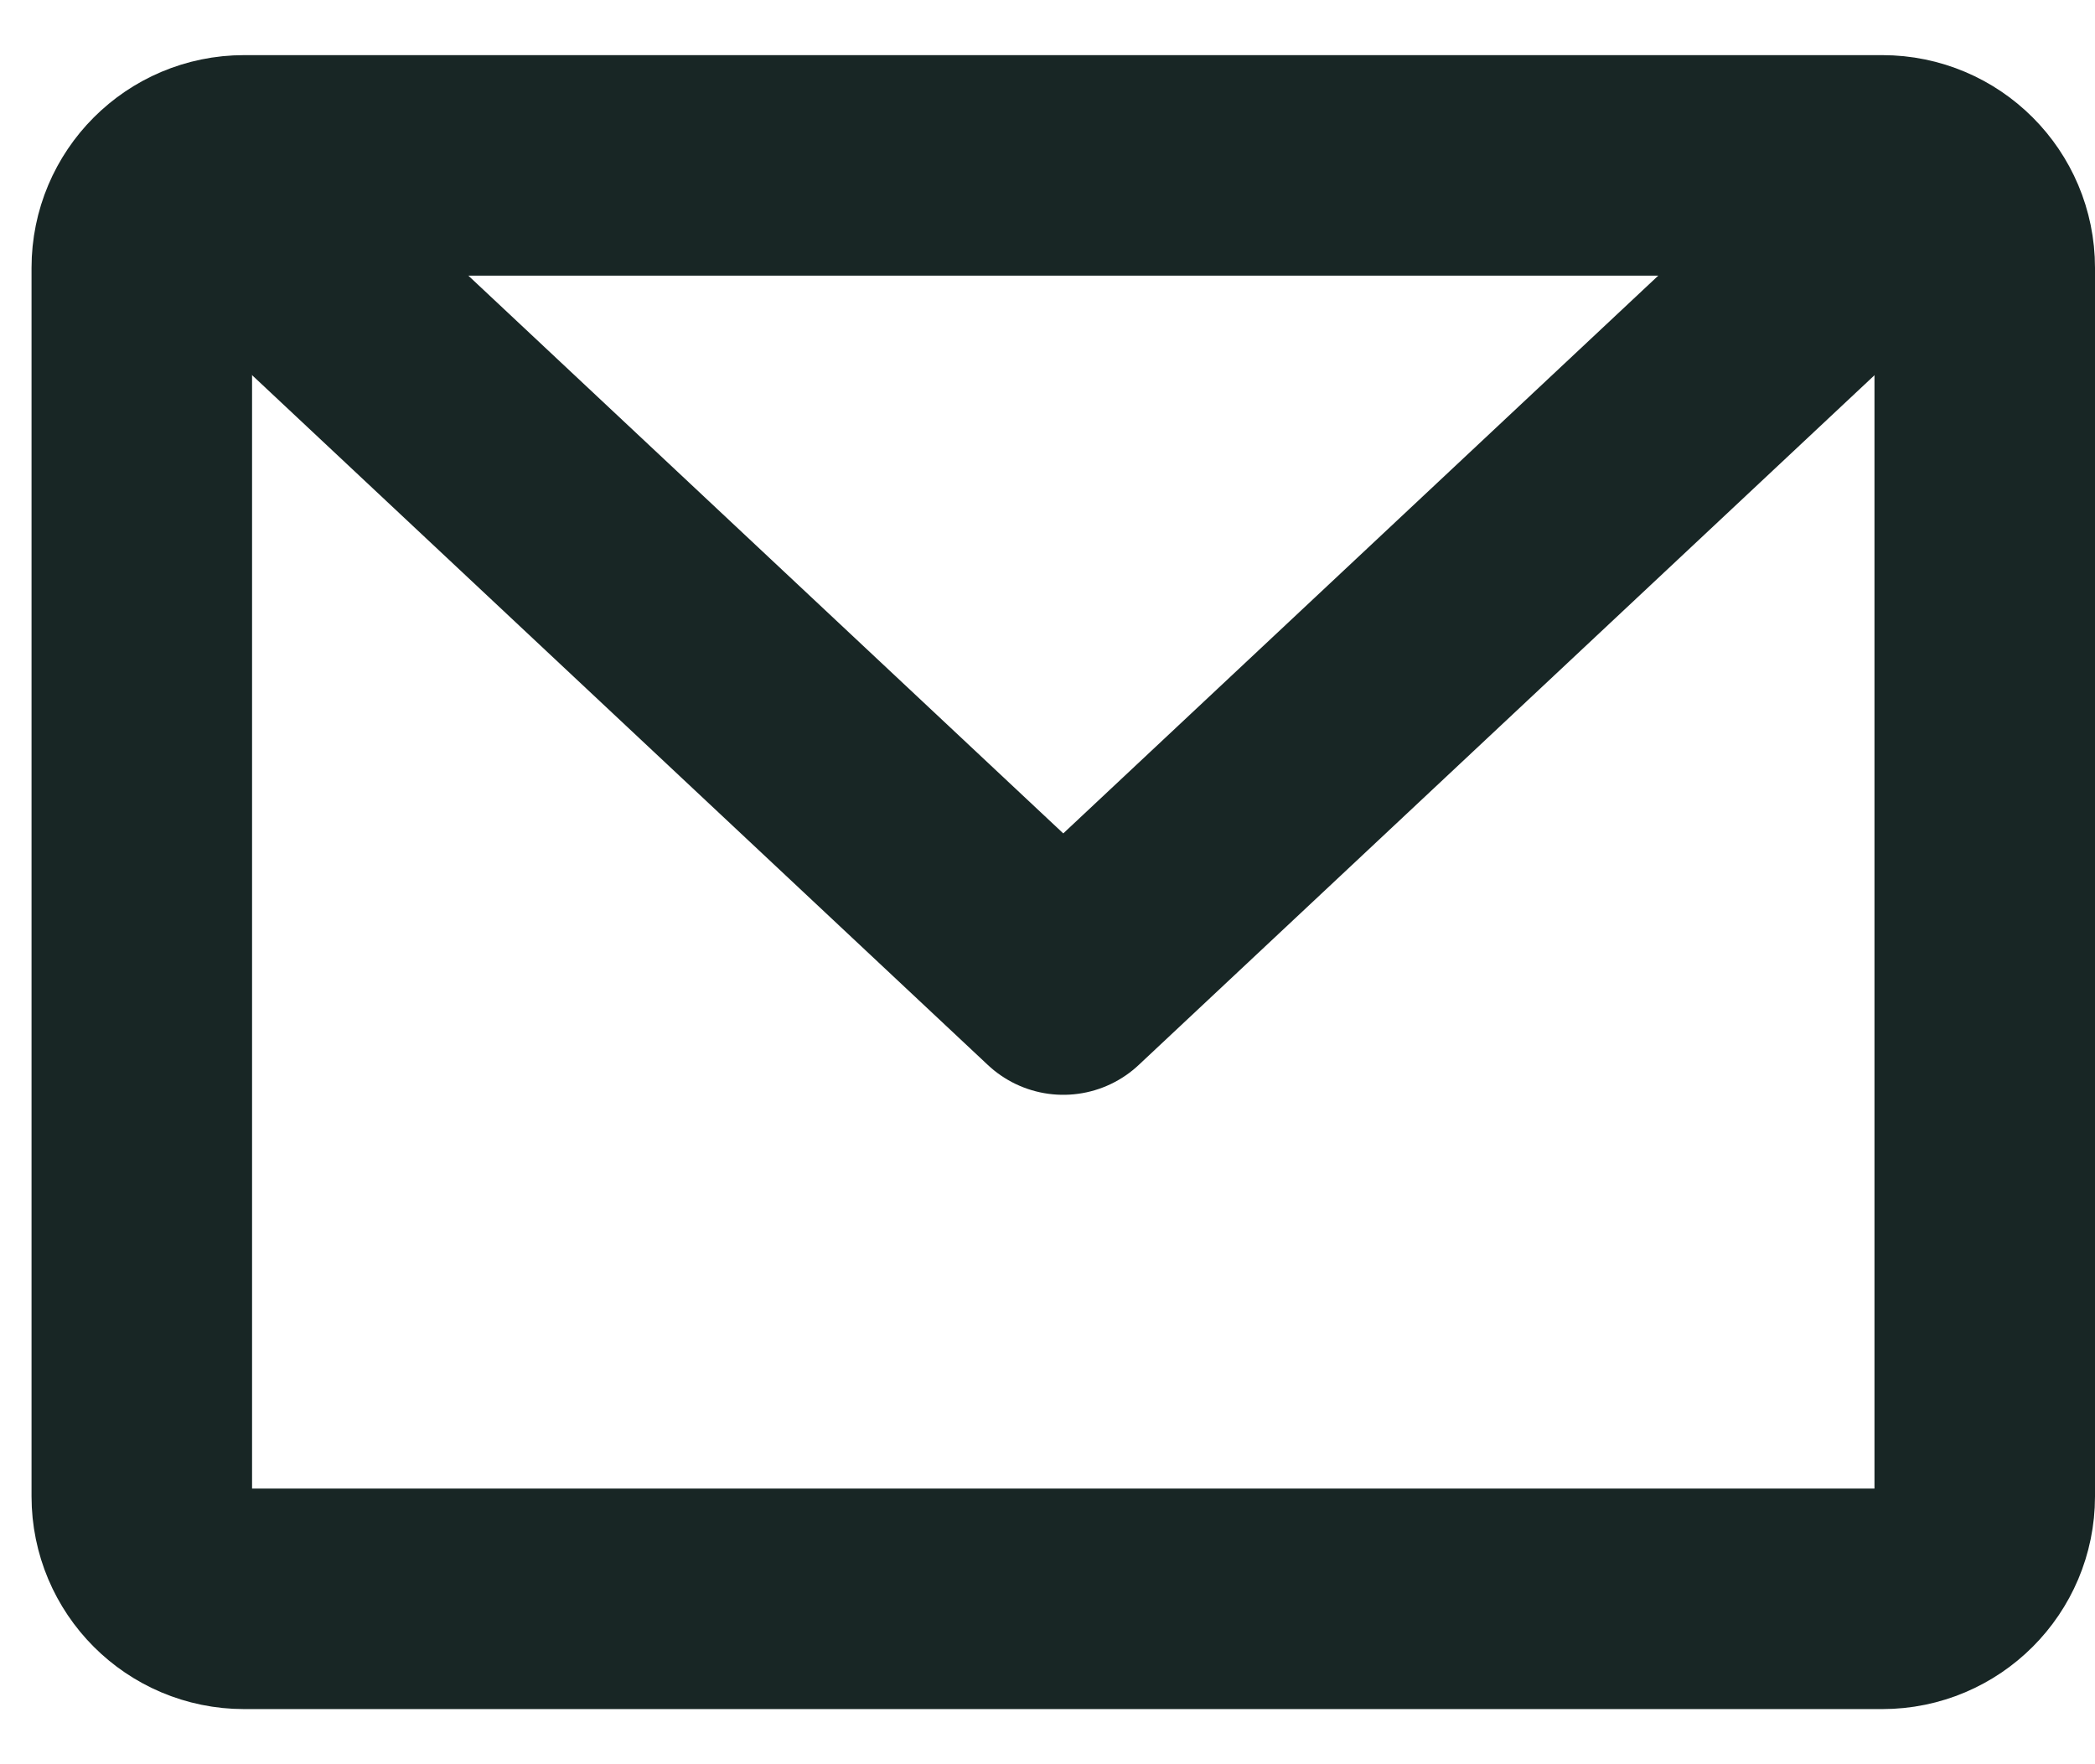 <svg width="19" height="16" viewBox="0 0 19 16" fill="none" xmlns="http://www.w3.org/2000/svg">
<path d="M17.071 1.5H2.214C1.701 1.5 1.286 1.916 1.286 2.429V13.571C1.286 14.084 1.701 14.5 2.214 14.5H17.071C17.584 14.5 18 14.084 18 13.571V2.429C18 1.916 17.584 1.5 17.071 1.5Z" stroke="#182625" stroke-width="2" stroke-linecap="round" stroke-linejoin="round"/>
<path d="M17.072 1.965L9.643 8.929L2.215 1.965" stroke="#182625" stroke-width="2" stroke-linecap="round" stroke-linejoin="round"/>
</svg>
